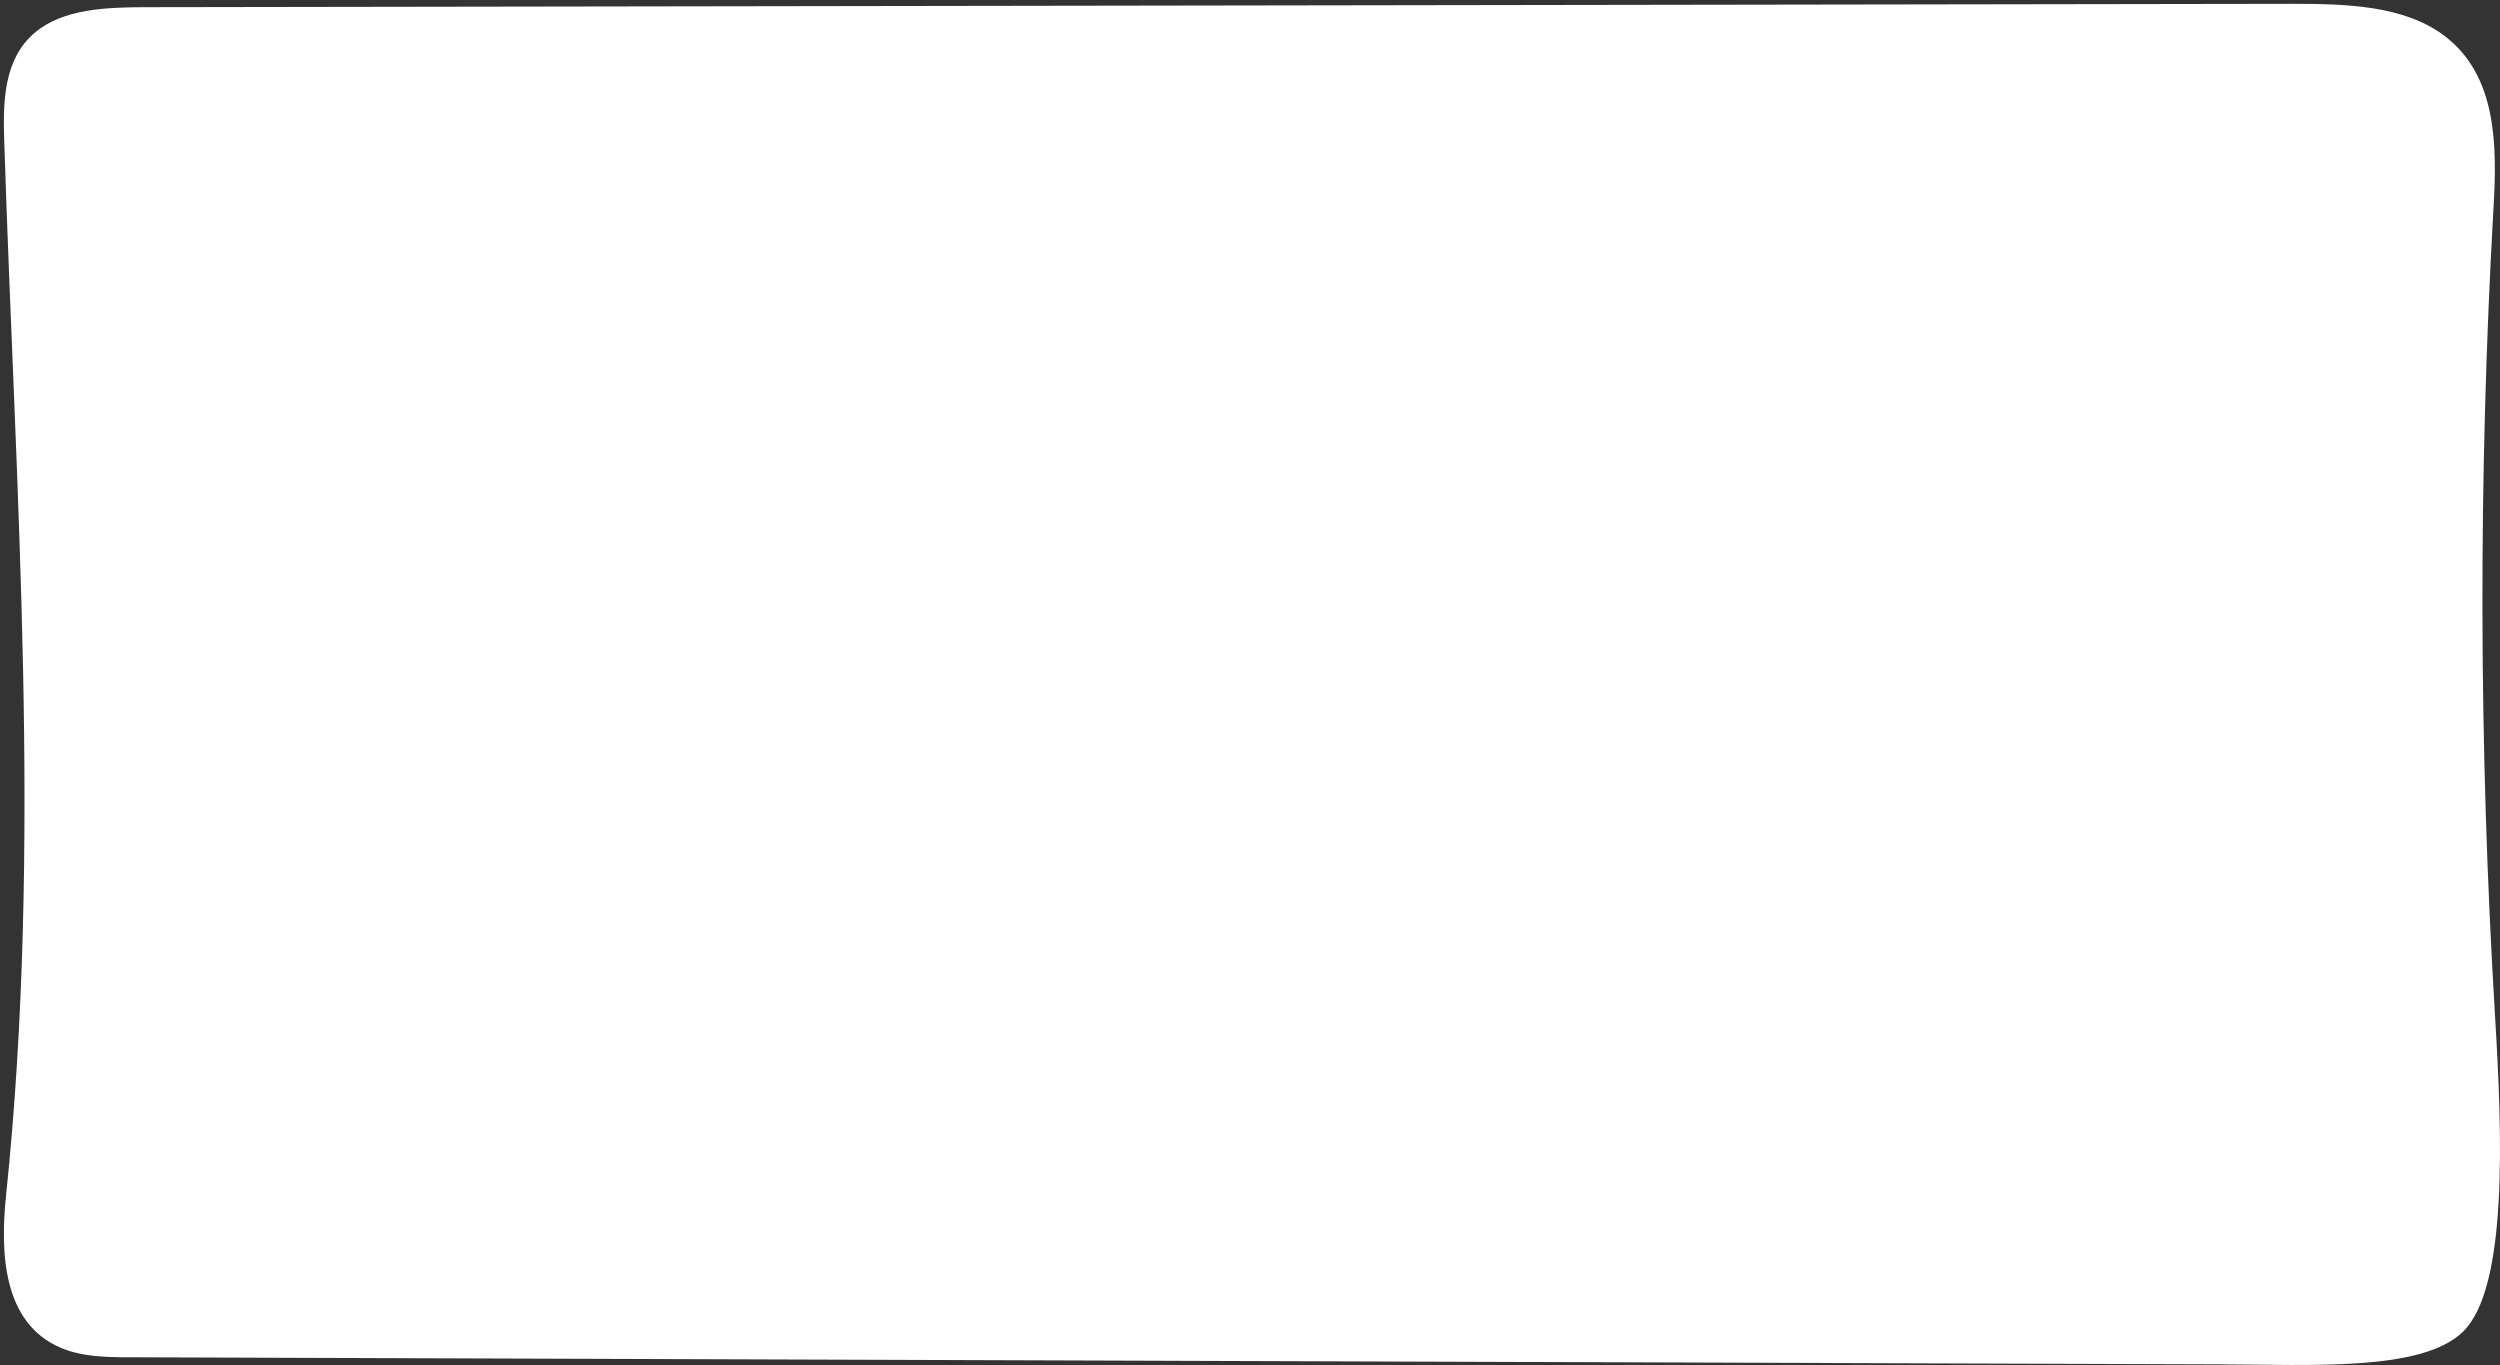 <svg preserveAspectRatio="none" viewBox="0 0 641 350" fill="none" xmlns="http://www.w3.org/2000/svg">
<rect x="0" y="0" width="641" height="350" fill="#333333" stroke="none"/>
<path d="M631.477 341.481C620.968 351.661 592.951 349.897 568.771 349.819L33.53 348.004C27.446 348.004 21.127 347.917 15.641 345.603C0.587 339.244 0.048 320.942 1.569 306.358C10.931 216.457 3.944 126.075 1.078 35.839C0.764 26.065 0.941 15.025 9.017 8.305C16.279 2.23 27.387 1.86 37.426 1.843L587.701 0.982C601.322 0.982 616.208 1.327 626.59 9.062C640.241 19.224 640.26 37.345 639.348 53.031C635.422 122.163 635.55 191.427 639.73 260.547C641.566 290.732 643.096 330.244 631.477 341.481Z" fill="white"/>
</svg>
